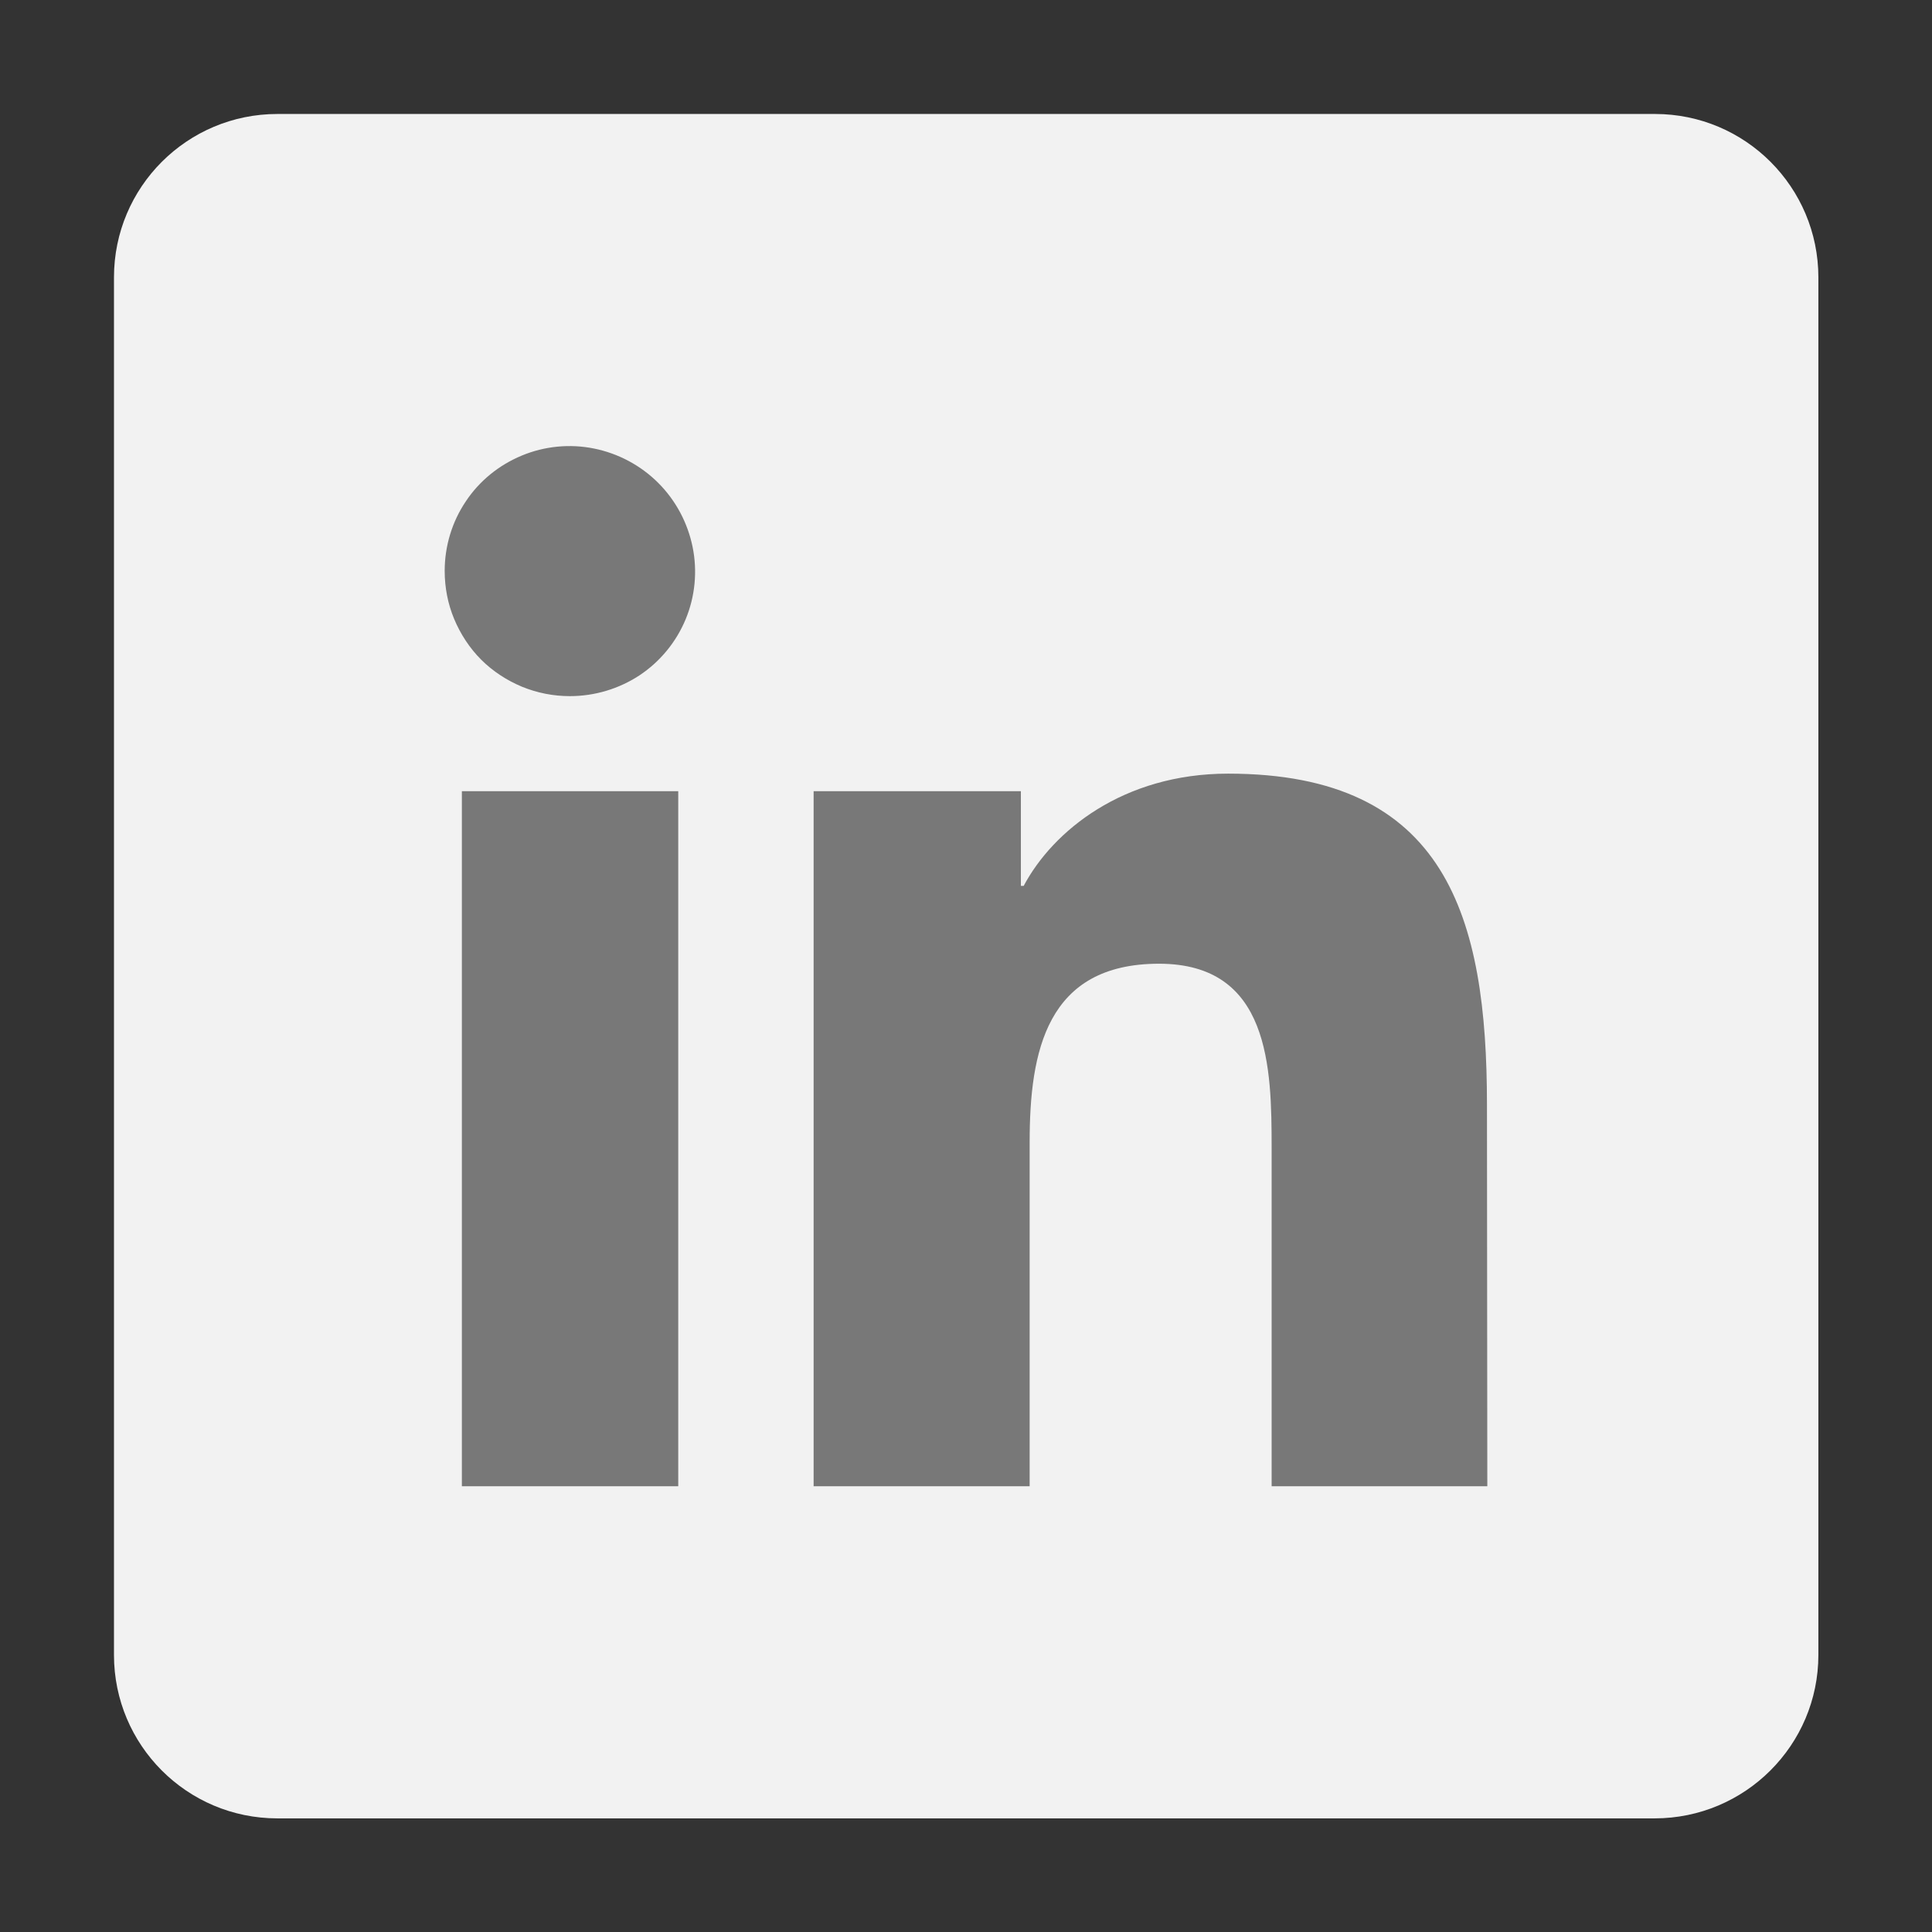 <?xml version="1.0" encoding="utf-8"?>
<!-- Generator: Adobe Illustrator 26.2.1, SVG Export Plug-In . SVG Version: 6.00 Build 0)  -->
<svg version="1.1" id="Layer_1" xmlns="http://www.w3.org/2000/svg" xmlns:xlink="http://www.w3.org/1999/xlink" x="0px" y="0px"
	 viewBox="0 0 55.09 55.09" style="enable-background:new 0 0 55.09 55.09;" xml:space="preserve">
<rect x="0" y="0" width="55.09" height="55.09" fill="#333333" stroke="none"/>
<style type="text/css">
	.st0{fill:#FAFAFA;}
	.st1{fill:#FDFDFD;stroke:#FCFCFC;stroke-width:2;stroke-miterlimit:10;}
	.st2{fill:#FFFFFF;}
	.st3{fill:#007965;}
	.st4{fill:#FCFCFC;}
	.st5{fill:none;stroke:#DFDFDF;stroke-width:0.951;stroke-miterlimit:10;}
	.st6{fill:#00AF91;}
	.st7{fill:none;stroke:#FFFFFF;stroke-width:1.16;stroke-linecap:round;stroke-linejoin:round;stroke-miterlimit:10;}
	.st8{fill:#3C3C3C;}
	.st9{fill:none;stroke:#EEEEEE;stroke-linecap:round;stroke-linejoin:round;stroke-miterlimit:10;}
	.st10{fill:#FAAF3B;}
	.st11{opacity:0.2;fill:#39B44A;}
	.st12{opacity:0.3;fill:#39B44A;}
	.st13{opacity:0.4;fill:#39B44A;}
	.st14{opacity:0.5;fill:#39B44A;}
	.st15{opacity:0.6;fill:#39B44A;}
	.st16{opacity:0.7;fill:#39B44A;}
	.st17{opacity:0.8;fill:#39B44A;}
	.st18{fill:url(#SVGID_00000044866417583793789340000005397768548979186070_);}
	.st19{fill:#39B44A;}
	.st20{fill:url(#SVGID_00000091004794564528204250000018095983601663038087_);}
	.st21{fill:#004253;}
	.st22{fill:#AFCA33;}
	.st23{fill:#BED630;}
	.st24{fill-rule:evenodd;clip-rule:evenodd;fill:#BBBBBB;}
	.st25{opacity:0.4;fill:#FFFFFF;}
	.st26{fill:#FFFFFF;stroke:#F6F6F6;stroke-width:0.904;stroke-miterlimit:10;}
	.st27{fill:url(#SVGID_00000069393951218499545270000003307046236932096913_);}
	.st28{fill:none;stroke:#6F7293;stroke-width:1.085;stroke-linecap:round;stroke-linejoin:round;stroke-miterlimit:10;}
	.st29{fill:#E1E1E1;}
	.st30{fill:#E3EDC4;}
	.st31{fill:none;stroke:#6F7293;stroke-width:0.904;stroke-linecap:round;stroke-linejoin:round;stroke-miterlimit:10;}
	.st32{fill:url(#SVGID_00000091706820091539146690000015404860404056948151_);}
	.st33{fill:#8AC43F;}
	.st34{fill:none;stroke:#6F7293;stroke-width:1.085;stroke-miterlimit:10;}
	.st35{fill:url(#SVGID_00000172411094635820918090000006735112969553130152_);}
	.st36{fill:none;stroke:#6F7293;stroke-width:0.204;stroke-miterlimit:10;}
	.st37{fill:url(#SVGID_00000106135031081364486410000011723185379843747483_);}
	.st38{fill:#8589A6;}
	.st39{fill:#90C74B;}
	.st40{fill:url(#SVGID_00000091001575650502021630000012682219621891237297_);}
	.st41{fill:#999DB2;}
	.st42{fill:#99C65D;}
	.st43{fill:none;stroke:#6F7293;stroke-width:0.542;stroke-linecap:round;stroke-linejoin:round;stroke-miterlimit:10;}
	.st44{fill:#F7B2B1;}
	.st45{fill:#545EAA;}
	.st46{fill:#F6F6F6;}
	.st47{fill:none;stroke:#4D4D4D;stroke-width:0.728;stroke-linecap:round;stroke-linejoin:round;stroke-miterlimit:10;}
	.st48{opacity:0.14;}
	.st49{fill:#333333;}
	.st50{fill:none;stroke:#C8C8C8;stroke-linecap:round;stroke-linejoin:round;stroke-miterlimit:10;}
	.st51{clip-path:url(#SVGID_00000063635187320933960470000011905902188948061865_);}
	.st52{fill:#F9F9F9;}
	.st53{clip-path:url(#SVGID_00000134248025567319769800000003224077616535919034_);}
	.st54{clip-path:url(#SVGID_00000174574509382680303750000003064505155319952570_);}
	.st55{fill:#FEFEFE;}
	.st56{fill:none;stroke:#00AF91;stroke-width:0.8;stroke-miterlimit:10;}
	.st57{opacity:0.1;}
	.st58{opacity:0.3;}
	.st59{fill:none;stroke:#3F4749;stroke-width:2.596;stroke-linecap:round;stroke-linejoin:round;stroke-miterlimit:10;}
	.st60{fill:#3F4749;stroke:#3F4749;stroke-width:2.596;stroke-linecap:round;stroke-linejoin:round;stroke-miterlimit:10;}
	.st61{fill:none;stroke:#007965;stroke-width:1.263;stroke-linecap:round;stroke-linejoin:round;stroke-miterlimit:10;}
	.st62{fill:#FDFDFD;}
	.st63{fill:none;stroke:#FFFFFF;stroke-width:1.263;stroke-linecap:round;stroke-linejoin:round;stroke-miterlimit:10;}
	.st64{fill:none;stroke:#C8C8C8;stroke-width:0.8;stroke-linecap:round;stroke-linejoin:round;stroke-miterlimit:10;}
	.st65{fill:#FFFFFF;stroke:#C8C8C8;stroke-width:0.8;stroke-linecap:round;stroke-linejoin:round;stroke-miterlimit:10;}
	.st66{fill:#FFE5DC;}
	.st67{fill:#FFF2EC;}
	.st68{fill:#F5F1F7;}
	.st69{fill:#ECF8F6;}
	.st70{fill:none;stroke:#F97D5F;stroke-width:1.6;stroke-linecap:round;stroke-linejoin:round;stroke-miterlimit:10;}
	.st71{fill:none;stroke:#6E66AA;stroke-width:1.6;stroke-linecap:round;stroke-linejoin:round;stroke-miterlimit:10;}
	.st72{fill:none;stroke:#3A8B88;stroke-width:1.6;stroke-linecap:round;stroke-linejoin:round;stroke-miterlimit:10;}
	.st73{fill:#EAF2F8;}
	.st74{fill:#FFEDF7;}
	.st75{fill:none;stroke:#DD71AC;stroke-width:1.6;stroke-linecap:round;stroke-linejoin:round;stroke-miterlimit:10;}
	.st76{fill:none;stroke:#2C7DB2;stroke-width:1.6;stroke-linecap:round;stroke-linejoin:round;stroke-miterlimit:10;}
	.st77{fill:none;stroke:#00AF91;stroke-width:3;stroke-linecap:round;stroke-linejoin:round;stroke-miterlimit:10;}
	.st78{fill:none;stroke:#00AF91;stroke-width:1.263;stroke-linecap:round;stroke-linejoin:round;stroke-miterlimit:10;}
	.st79{fill:none;stroke:#666666;stroke-width:2;stroke-linecap:round;stroke-linejoin:round;stroke-miterlimit:10;}
	.st80{fill:none;stroke:#666666;stroke-width:2.188;stroke-linecap:round;stroke-linejoin:round;stroke-miterlimit:10;}
	.st81{fill:none;stroke:#666666;stroke-width:1.859;stroke-linecap:round;stroke-linejoin:round;stroke-miterlimit:10;}
	.st82{fill:#43C4AE;}
	.st83{fill:#BBBBBB;}
	.st84{fill:none;stroke:#97DED2;stroke-width:0.675;stroke-miterlimit:10;}
	
		.st85{fill:none;stroke:#BFBFBF;stroke-width:1.51;stroke-linecap:round;stroke-linejoin:round;stroke-miterlimit:10;stroke-dasharray:6.039;}
	.st86{fill:#31AF82;}
	.st87{opacity:0.8;}
	.st88{fill:none;stroke:#A0A0A0;stroke-width:0.731;stroke-miterlimit:10;}
	.st89{fill:none;stroke:#A0A0A0;stroke-width:0.739;stroke-miterlimit:10;}
	.st90{fill:none;stroke:#A0A0A0;stroke-width:0.743;stroke-miterlimit:10;}
	.st91{fill:none;stroke:#A0A0A0;stroke-width:0.675;stroke-linecap:round;stroke-linejoin:round;stroke-miterlimit:10;}
	.st92{fill:none;stroke:#A0A0A0;stroke-width:0.767;stroke-miterlimit:10;}
	.st93{fill:#C8C8C8;}
	.st94{fill:#0077B5;}
	.st95{fill:#3B5998;}
	.st96{fill:#EDFAF8;}
	.st97{fill:none;stroke:#00AF91;stroke-width:1.16;stroke-linecap:round;stroke-linejoin:round;stroke-miterlimit:10;}
	.st98{fill:none;stroke:#E4E4E4;stroke-width:0.8;stroke-linecap:round;stroke-linejoin:round;stroke-miterlimit:10;}
	.st99{fill:none;stroke:#3C3C3C;stroke-width:1.2;stroke-linecap:round;stroke-linejoin:round;stroke-miterlimit:10;}
	.st100{fill:#B4B4B4;}
	.st101{fill:#F8F8F8;stroke:#DCDCDC;stroke-miterlimit:10;}
	.st102{fill:url(#SVGID_00000108309612501795874870000003395513452508192421_);}
	.st103{fill:url(#SVGID_00000034088364960938281080000005231178273701487533_);}
	.st104{fill:none;stroke:#DCDCDC;stroke-linecap:round;stroke-linejoin:round;stroke-miterlimit:10;}
	.st105{fill:none;stroke:#F0F0F0;stroke-miterlimit:10;}
	.st106{fill:#F2F2F2;}
	.st107{fill:#787878;}
	.st108{fill:url(#SVGID_00000134244312262794121380000017494244927356260760_);}
	.st109{fill:url(#SVGID_00000036249310849994581690000006814707505351196565_);}
</style>
<g>
	<path class="st106" d="M47.18,51.85H7.91c-2.58,0-4.66-2.09-4.66-4.66V7.91c0-2.58,2.09-4.66,4.66-4.66h39.28
		c2.58,0,4.66,2.09,4.66,4.66v39.28C51.85,49.76,49.76,51.85,47.18,51.85z"/>
	<path class="st107" d="M42.41,42.38h-6.15v-9.64c0-2.3-0.05-5.26-3.21-5.26c-3.21,0-3.69,2.5-3.69,5.09v9.81H23.2V22.56h5.91v2.7
		h0.08c0.83-1.56,2.83-3.2,5.83-3.2c6.23,0,7.38,4.1,7.38,9.44L42.41,42.38L42.41,42.38z M16.25,19.85c-0.47,0-0.93-0.09-1.37-0.27
		c-0.43-0.18-0.83-0.44-1.16-0.77c-0.33-0.33-0.59-0.73-0.77-1.16c-0.18-0.43-0.27-0.9-0.27-1.37c0-0.71,0.21-1.4,0.6-1.98
		c0.39-0.59,0.95-1.04,1.6-1.31s1.37-0.34,2.06-0.2c0.69,0.14,1.33,0.48,1.83,0.98c0.5,0.5,0.84,1.14,0.98,1.83
		c0.14,0.69,0.07,1.41-0.2,2.06c-0.27,0.65-0.73,1.21-1.32,1.6C17.65,19.64,16.96,19.85,16.25,19.85L16.25,19.85z M19.34,42.38
		h-6.17V22.56h6.17L19.34,42.38L19.34,42.38z"/>
</g>
</svg>
